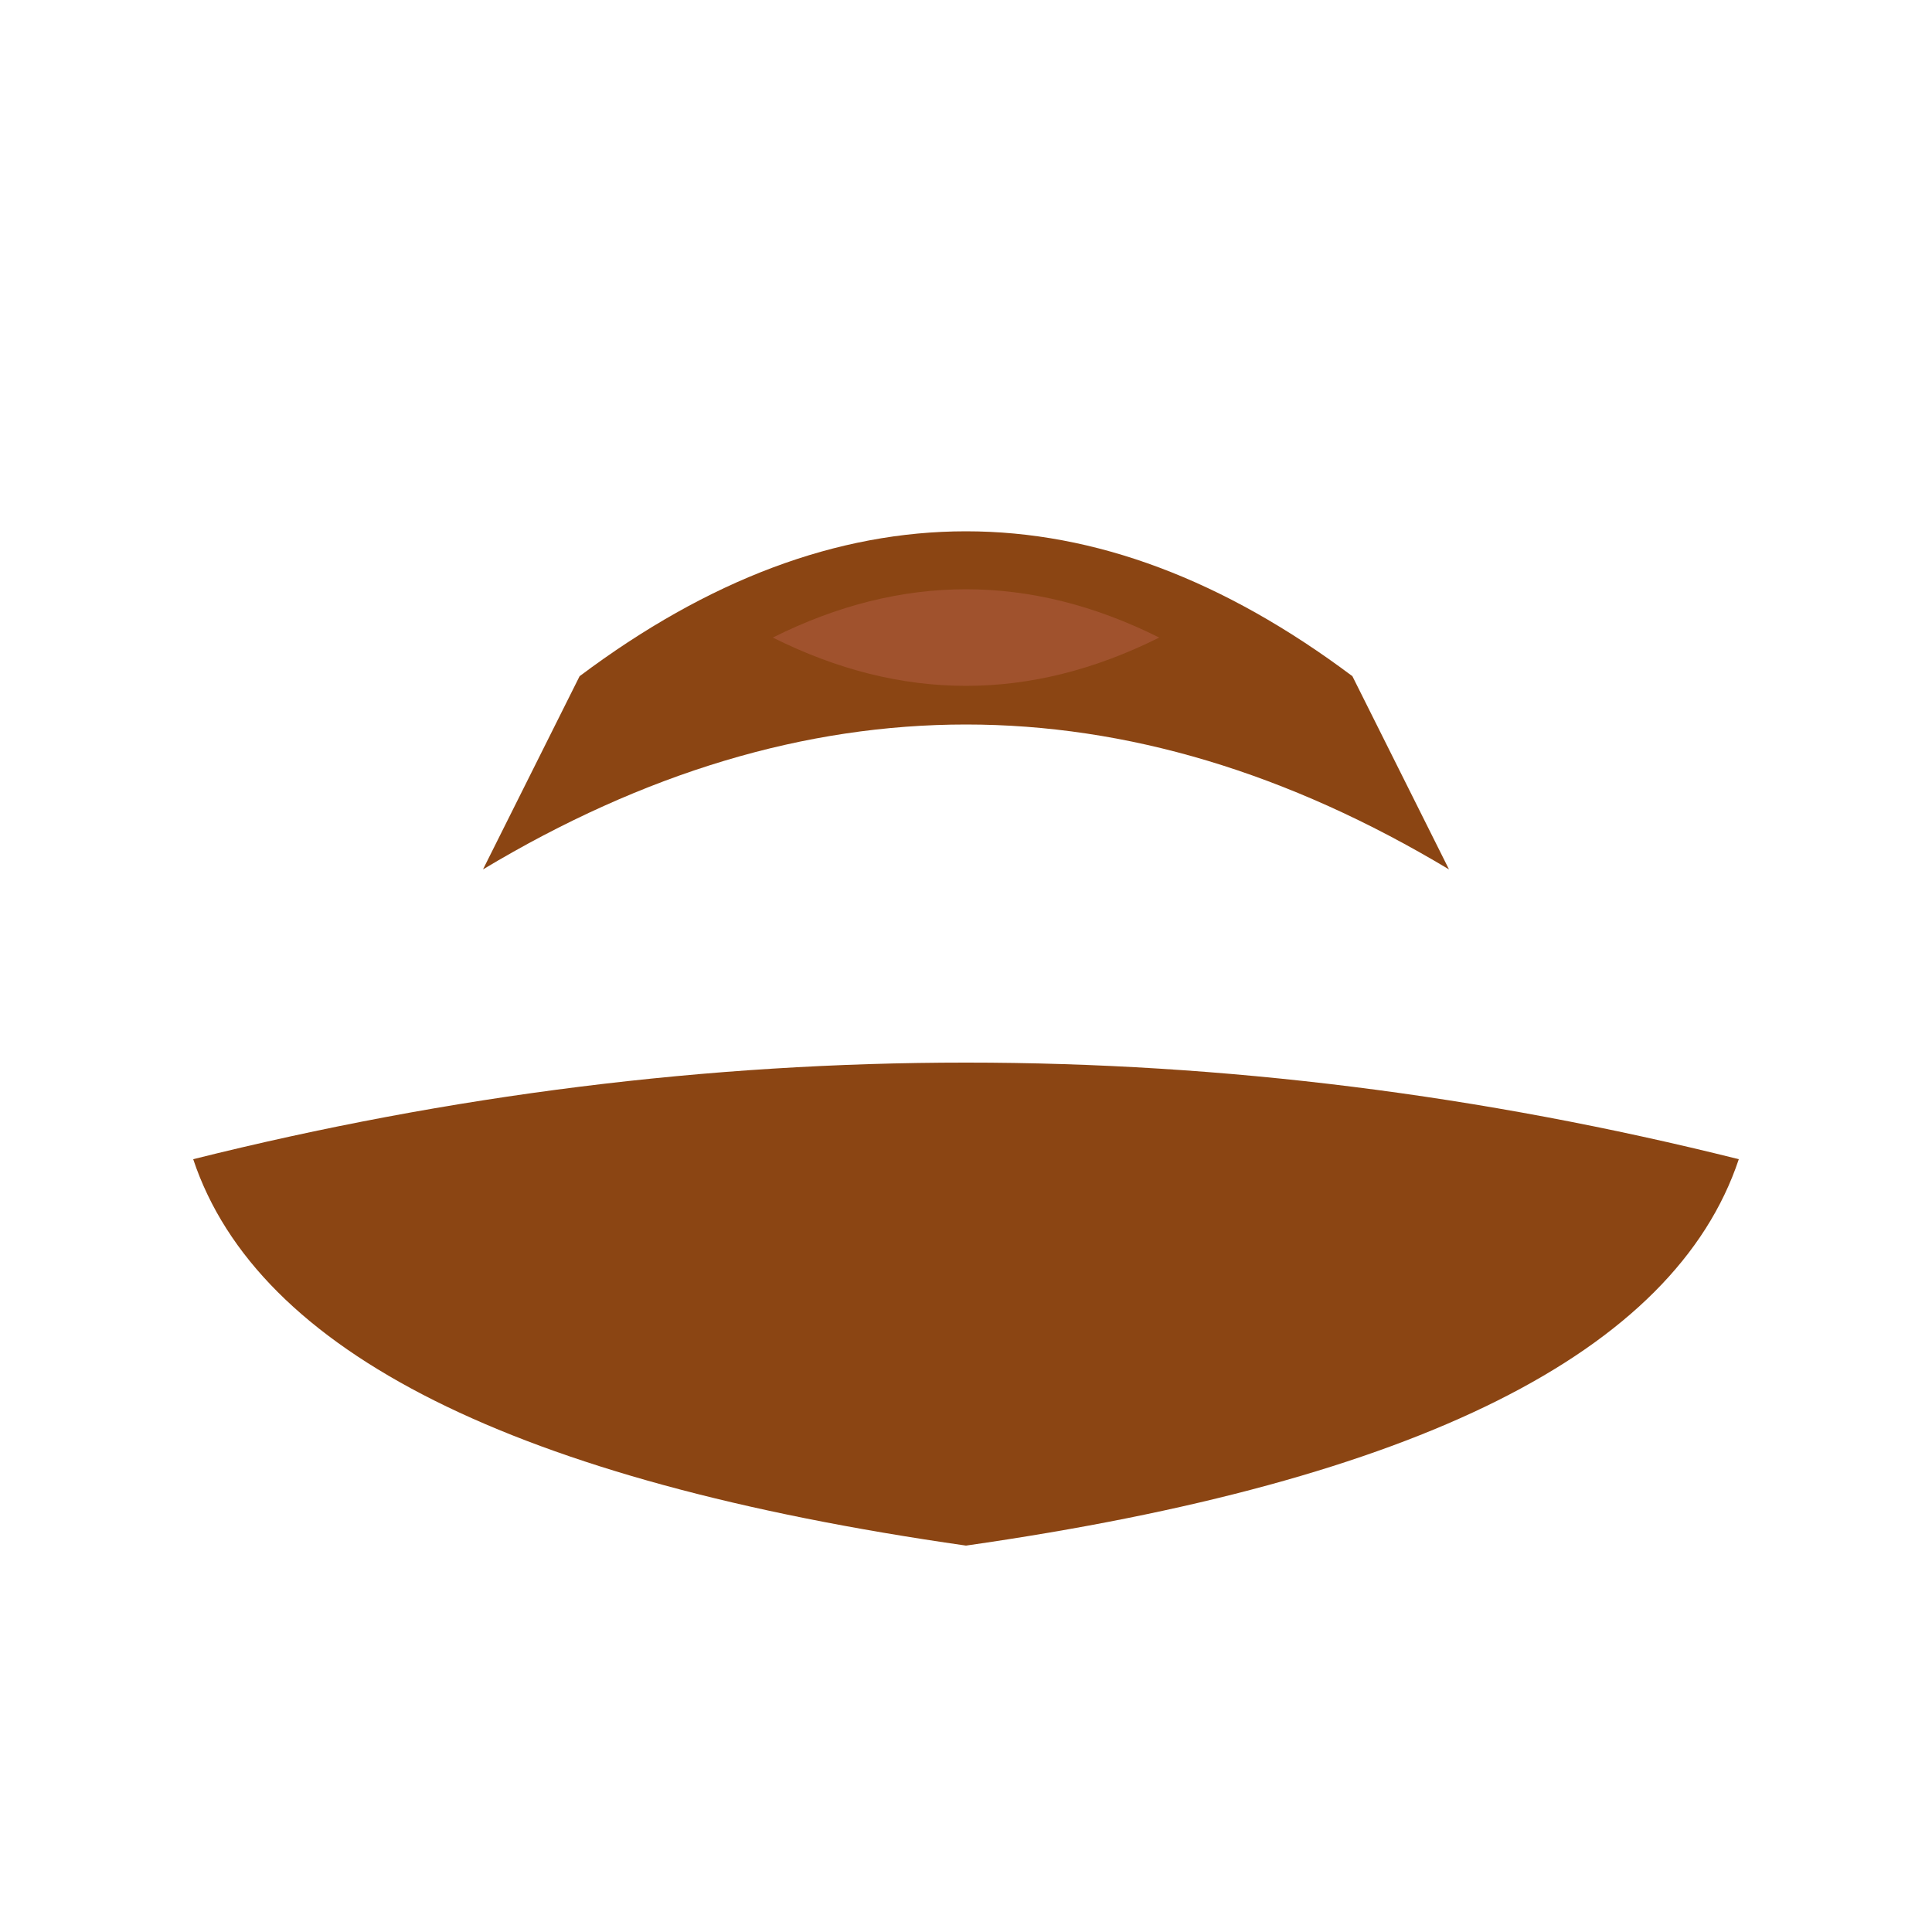 <svg width="32" height="32" viewBox="0 0 100 100" xmlns="http://www.w3.org/2000/svg" fill="#8B4513">
  <title>Cowboy Hat Icon</title>
  <path d="M30 35 Q50 20 70 35 L75 45 Q50 30 25 45 L30 35 Z" />
  <path d="M10 60 Q50 50 90 60 Q85 75 50 80 Q15 75 10 60 Z" />
  <path d="M40 33 Q50 28 60 33 Q50 38 40 33 Z" fill="#A0522D" /> </svg>
